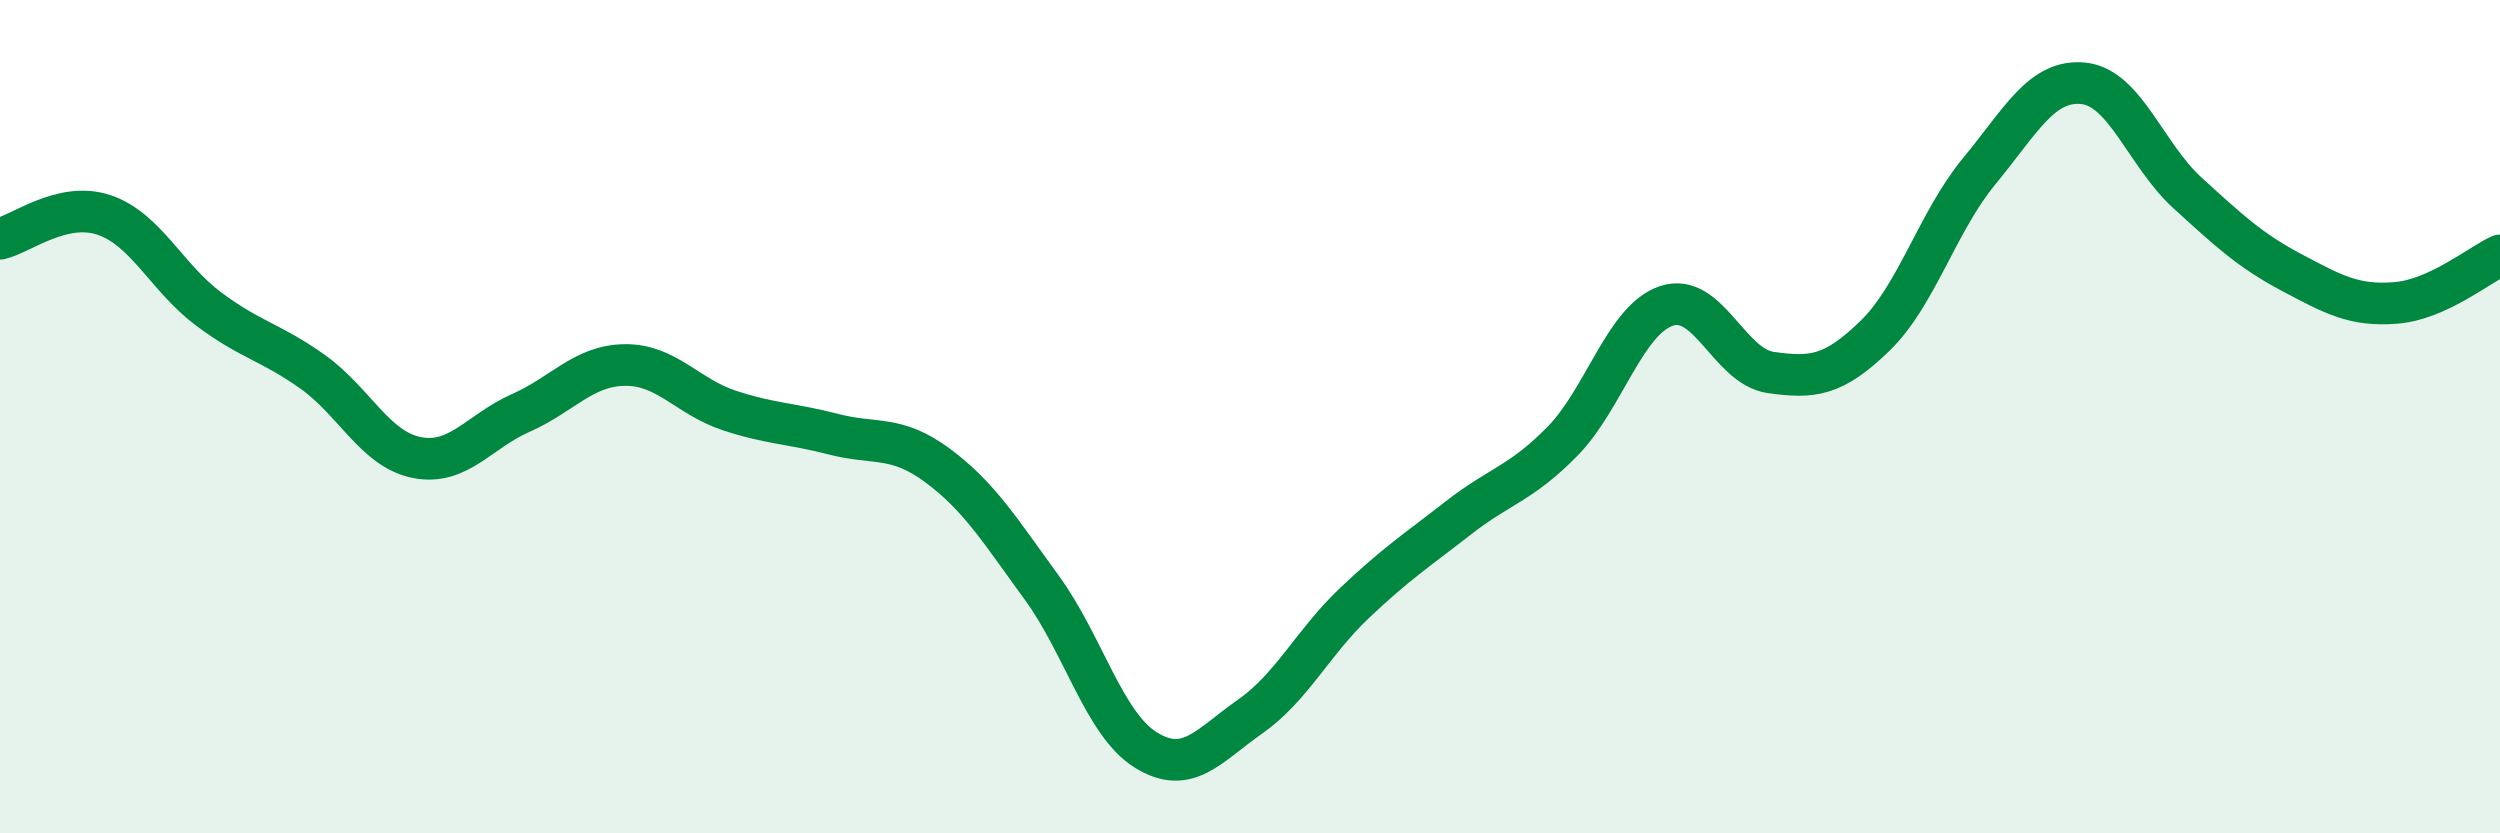 
    <svg width="60" height="20" viewBox="0 0 60 20" xmlns="http://www.w3.org/2000/svg">
      <path
        d="M 0,5.73 C 0.5,5.62 1.5,4.82 2.5,5.16 C 3.5,5.5 4,6.66 5,7.41 C 6,8.16 6.5,8.21 7.5,8.92 C 8.5,9.63 9,10.78 10,10.98 C 11,11.18 11.5,10.35 12.5,9.91 C 13.5,9.47 14,8.77 15,8.76 C 16,8.75 16.5,9.52 17.5,9.85 C 18.5,10.18 19,10.16 20,10.42 C 21,10.68 21.5,10.43 22.5,11.17 C 23.5,11.91 24,12.73 25,14.1 C 26,15.47 26.5,17.38 27.5,18 C 28.5,18.62 29,17.9 30,17.2 C 31,16.5 31.5,15.43 32.5,14.48 C 33.5,13.53 34,13.21 35,12.43 C 36,11.65 36.5,11.61 37.5,10.59 C 38.5,9.57 39,7.67 40,7.34 C 41,7.01 41.5,8.8 42.5,8.94 C 43.5,9.08 44,9.03 45,8.06 C 46,7.09 46.5,5.32 47.5,4.11 C 48.5,2.9 49,1.9 50,2 C 51,2.1 51.5,3.72 52.5,4.63 C 53.5,5.54 54,6.01 55,6.54 C 56,7.07 56.5,7.35 57.5,7.27 C 58.5,7.19 59.5,6.36 60,6.13L60 20L0 20Z"
        fill="#008740"
        opacity="0.1"
        stroke-linecap="round"
        stroke-linejoin="round"
      />
      <path
        d="M 0,5.73 C 0.5,5.62 1.5,4.82 2.5,5.16 C 3.5,5.5 4,6.66 5,7.41 C 6,8.16 6.5,8.21 7.5,8.92 C 8.5,9.63 9,10.78 10,10.98 C 11,11.18 11.5,10.35 12.5,9.91 C 13.5,9.47 14,8.77 15,8.76 C 16,8.75 16.5,9.52 17.5,9.85 C 18.5,10.18 19,10.16 20,10.42 C 21,10.68 21.5,10.43 22.5,11.17 C 23.5,11.91 24,12.73 25,14.1 C 26,15.47 26.5,17.38 27.5,18 C 28.5,18.62 29,17.9 30,17.2 C 31,16.5 31.5,15.43 32.5,14.48 C 33.5,13.53 34,13.21 35,12.43 C 36,11.65 36.5,11.61 37.5,10.59 C 38.5,9.57 39,7.67 40,7.34 C 41,7.01 41.5,8.8 42.5,8.94 C 43.5,9.08 44,9.03 45,8.06 C 46,7.09 46.5,5.32 47.5,4.11 C 48.5,2.9 49,1.9 50,2 C 51,2.1 51.5,3.72 52.5,4.63 C 53.5,5.54 54,6.01 55,6.54 C 56,7.07 56.5,7.35 57.5,7.27 C 58.5,7.19 59.5,6.36 60,6.13"
        stroke="#008740"
        stroke-width="1"
        fill="none"
        stroke-linecap="round"
        stroke-linejoin="round"
      />
    </svg>
  